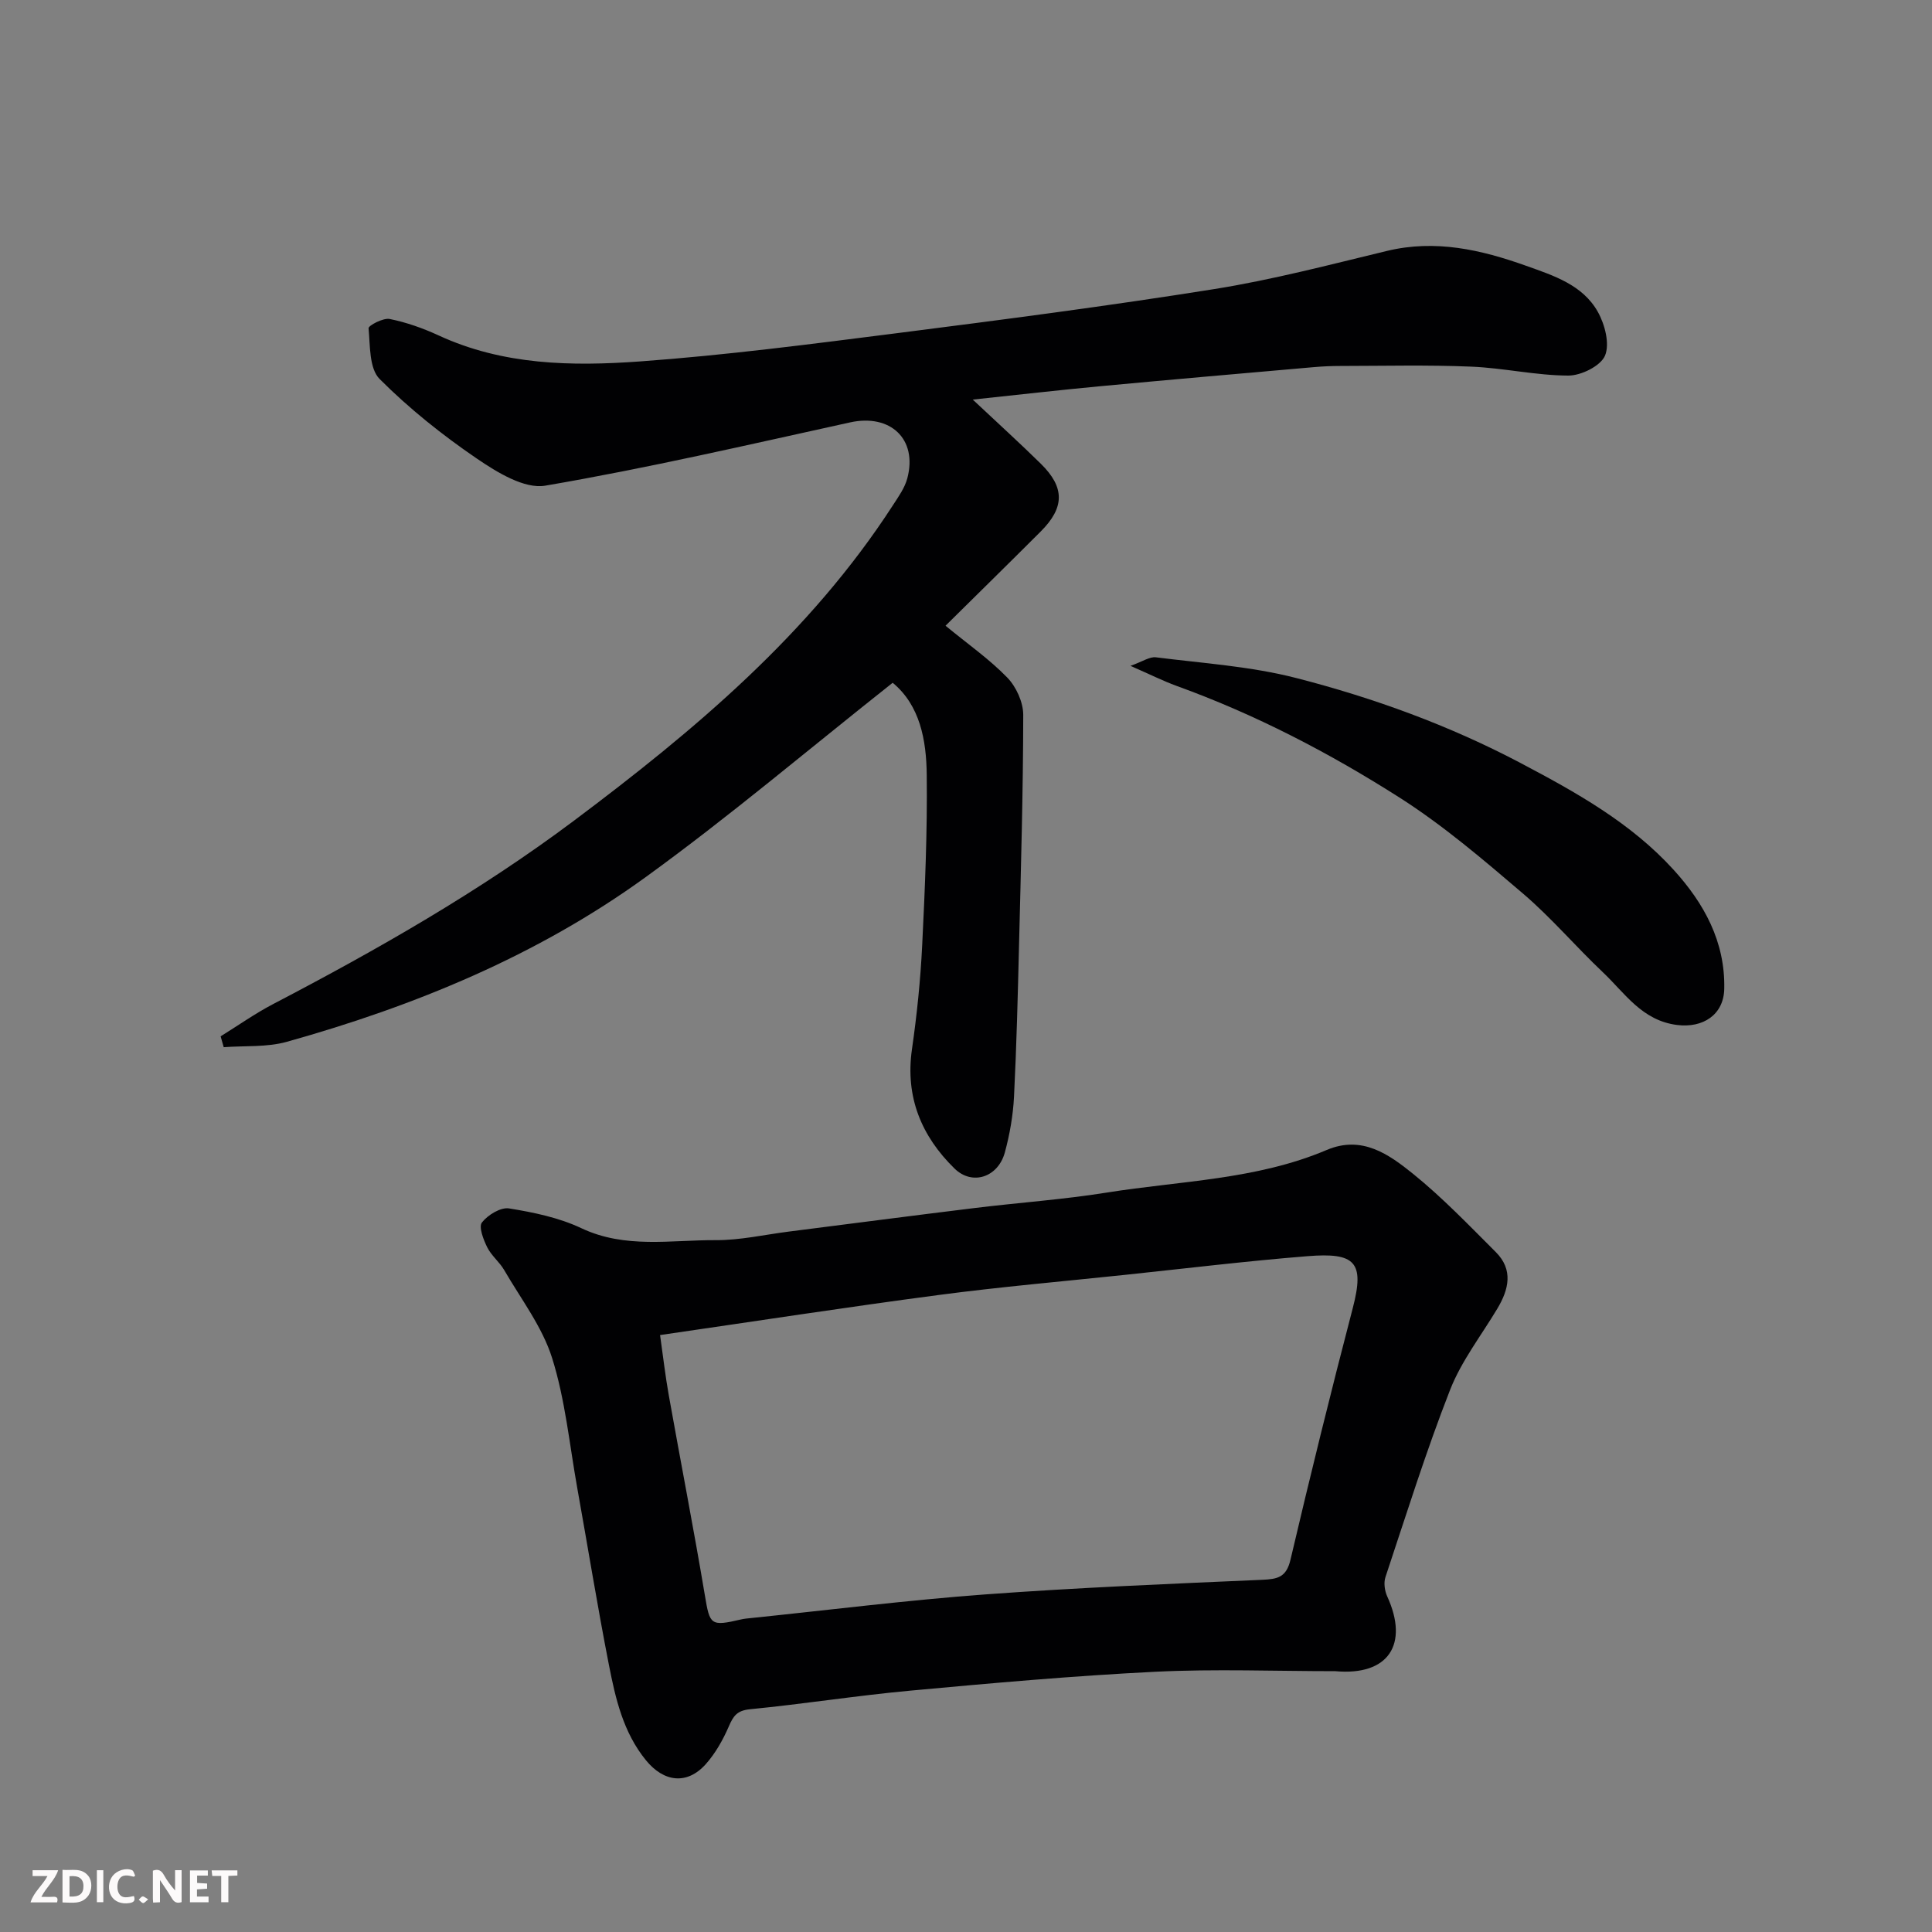 <svg enable-background="new 0 0 400 400" viewBox="0 0 400 400" xmlns="http://www.w3.org/2000/svg"><rect x="0" y="0" width="400" height="400" fill="#808080" stroke="none"/><path d="m184.82 141.36c-17.43 13.79-33.85 27.72-51.24 40.31-22.38 16.19-47.71 26.61-74.22 34.03-4.13 1.15-8.68.78-13.04 1.11-.21-.75-.43-1.5-.64-2.25 3.62-2.24 7.12-4.72 10.89-6.69 21.59-11.27 42.75-23.34 62.24-37.94 24.96-18.71 48.83-38.7 66.05-65.31 1.15-1.77 2.46-3.6 2.99-5.59 2.16-8.14-3.52-13.41-11.84-11.58-20.99 4.61-41.94 9.48-63.11 13.1-4.33.74-10.01-2.77-14.18-5.61-7.15-4.88-14.02-10.36-20.12-16.47-2.17-2.17-1.96-6.9-2.29-10.51-.05-.55 3.02-2.19 4.37-1.92 3.47.7 6.91 1.92 10.14 3.41 13.35 6.17 27.57 6.4 41.68 5.38 17.81-1.29 35.56-3.61 53.29-5.86 21.9-2.79 43.81-5.64 65.61-9.12 12.03-1.92 23.89-5.04 35.75-7.9 10.04-2.42 19.49-.25 28.82 3.08 5.67 2.02 11.7 3.94 14.84 9.53 1.46 2.6 2.51 6.63 1.49 9.07-.9 2.14-4.95 4.14-7.6 4.13-6.69-.02-13.36-1.57-20.06-1.85-9.04-.38-18.1-.15-27.16-.14-1.82 0-3.65.08-5.46.24-14.73 1.29-29.47 2.57-44.2 3.95-8.45.79-16.88 1.76-26.42 2.77 5.29 4.97 9.78 9.04 14.1 13.29 4.98 4.9 4.94 9.05-.03 14.02-6.56 6.56-13.19 13.06-19.71 19.51 4.62 3.8 9.07 6.91 12.78 10.73 1.85 1.9 3.31 5.11 3.31 7.72-.02 15.77-.47 31.53-.86 47.29-.26 10.6-.52 21.21-1.05 31.79-.2 3.87-.88 7.79-1.9 11.53-1.4 5.12-6.73 6.93-10.43 3.31-6.83-6.68-10.22-14.8-8.8-24.68 1.03-7.15 1.77-14.36 2.12-21.57.58-11.75 1.08-23.53.94-35.29-.08-7.18-1.4-14.35-7.05-19.02z" fill="#010103"/><path d="m276.47 346c-12.43 0-24.89-.49-37.29.12-16.93.84-33.83 2.35-50.71 3.91-11.09 1.02-22.1 2.77-33.18 3.85-2.69.26-3.46 1.38-4.39 3.54-1.21 2.79-2.78 5.59-4.79 7.84-3.85 4.3-8.65 3.74-12.36-.8-4.73-5.79-6.32-12.8-7.69-19.8-2.38-12.17-4.36-24.41-6.55-36.61-1.61-8.99-2.48-18.23-5.2-26.88-2.04-6.48-6.45-12.22-9.93-18.23-.98-1.68-2.66-2.98-3.51-4.71-.79-1.59-1.8-4.23-1.09-5.13 1.22-1.56 3.87-3.19 5.62-2.91 5.09.82 10.34 1.91 14.95 4.09 9.1 4.3 18.53 2.43 27.83 2.48 5.03.03 10.08-1.13 15.11-1.77 12.83-1.63 25.65-3.31 38.49-4.88 9.12-1.12 18.3-1.75 27.37-3.2 15.27-2.44 30.99-2.65 45.53-8.82 7.31-3.1 12.87.9 17.89 4.95 6.09 4.92 11.56 10.64 17.12 16.19 3.66 3.66 2.7 7.73.31 11.72-3.33 5.57-7.45 10.85-9.78 16.82-4.98 12.72-9.06 25.79-13.38 38.76-.39 1.17-.16 2.83.37 3.99 4.53 9.9.28 16.48-10.74 15.48zm-139.81-69.59c.63 4.43 1.09 8.49 1.81 12.5 2.46 13.81 5.15 27.58 7.47 41.41 1.02 6.11 1.15 6.45 7.52 4.96.64-.15 1.3-.2 1.96-.27 16.17-1.67 32.31-3.7 48.51-4.9 19.11-1.41 38.26-2.19 57.41-3.03 3.17-.14 4.99-.51 5.84-4.16 4.09-17.42 8.38-34.8 12.9-52.11 2.49-9.54.51-11.53-9.39-10.73-12.59 1.01-25.14 2.53-37.71 3.86-12.9 1.36-25.82 2.48-38.68 4.18-18.96 2.5-37.85 5.42-57.64 8.29z" fill="#010103"/><path d="m234.05 137.86c2.52-.89 3.97-1.94 5.28-1.77 9.72 1.23 19.62 1.86 29.05 4.29 16.08 4.13 31.71 9.82 46.47 17.61 11.46 6.05 22.81 12.36 31.66 22.1 6.3 6.93 10.68 14.86 10.48 24.62-.11 5.41-4.42 8.17-9.77 7.5-7.28-.92-10.79-6.59-15.37-10.92-5.61-5.31-10.65-11.26-16.51-16.27-8.2-7-16.49-14.09-25.55-19.87-14.56-9.28-29.91-17.26-46.24-23.16-2.74-1-5.35-2.32-9.5-4.13z" fill="#010103"/><g fill="#fcfafa"><path d="m37.59 393.81c-.92.31-1.52.05-2-.78-.7-1.2-1.52-2.34-2.47-3.78v4.59c-.55.03-.95.05-1.41.07-.03-.37-.06-.64-.06-.91 0-1.91 0-3.81 0-5.7 1.13-.41 1.77-.03 2.29.91.62 1.11 1.38 2.14 2.31 3.19v-4.2h1.35v6.61z"/><path d="m12.94 393.88v-6.75c1.9.19 3.93-.54 5.37 1.29.8 1.01.78 2.88.03 3.97-1.37 1.97-3.4 1.51-5.4 1.49m1.45-1.22c2.04.12 2.92-.58 2.89-2.21-.03-1.51-.98-2.19-2.89-2z"/><path d="m11.81 393.87h-5.49c.68-2.18 2.47-3.48 3.51-5.45h-3.08v-1.21h5.29c-.71 2.13-2.44 3.48-3.47 5.51.86 0 1.63.04 2.39-.01.79-.05 1.14.21.85 1.16"/><path d="m39.33 393.86v-6.61h3.7v1.07h-2.22v1.52c.68.04 1.34.09 2.07.13v1.07c-.72.05-1.38.09-2.1.14v1.48h2.4v1.19h-3.84z"/><path d="m27.71 388.56c-1.15-.3-2.46-.61-3.1.64-.37.73-.41 1.93-.06 2.67.63 1.35 1.99.93 3.17.68.35.94-.01 1.32-.93 1.46-1.62.25-3.05-.27-3.76-1.48-.73-1.24-.6-3.03.31-4.17.88-1.11 2.71-1.7 4-1.16.32.13.44.74.65 1.12-.1.08-.19.16-.28.24"/><path d="m49.15 387.24v1.07c-.59.02-1.17.05-1.87.08v5.44h-1.48v-5.44h-1.85c-.05-.4-.08-.73-.13-1.15z"/><path d="m20.06 387.21h1.33v6.62h-1.33z"/><path d="m30.68 393.25c-.49.38-.8.79-1.05.76-.32-.05-.6-.45-.9-.7.26-.24.51-.64.8-.67.29-.04.62.3 1.15.61"/></g></svg>